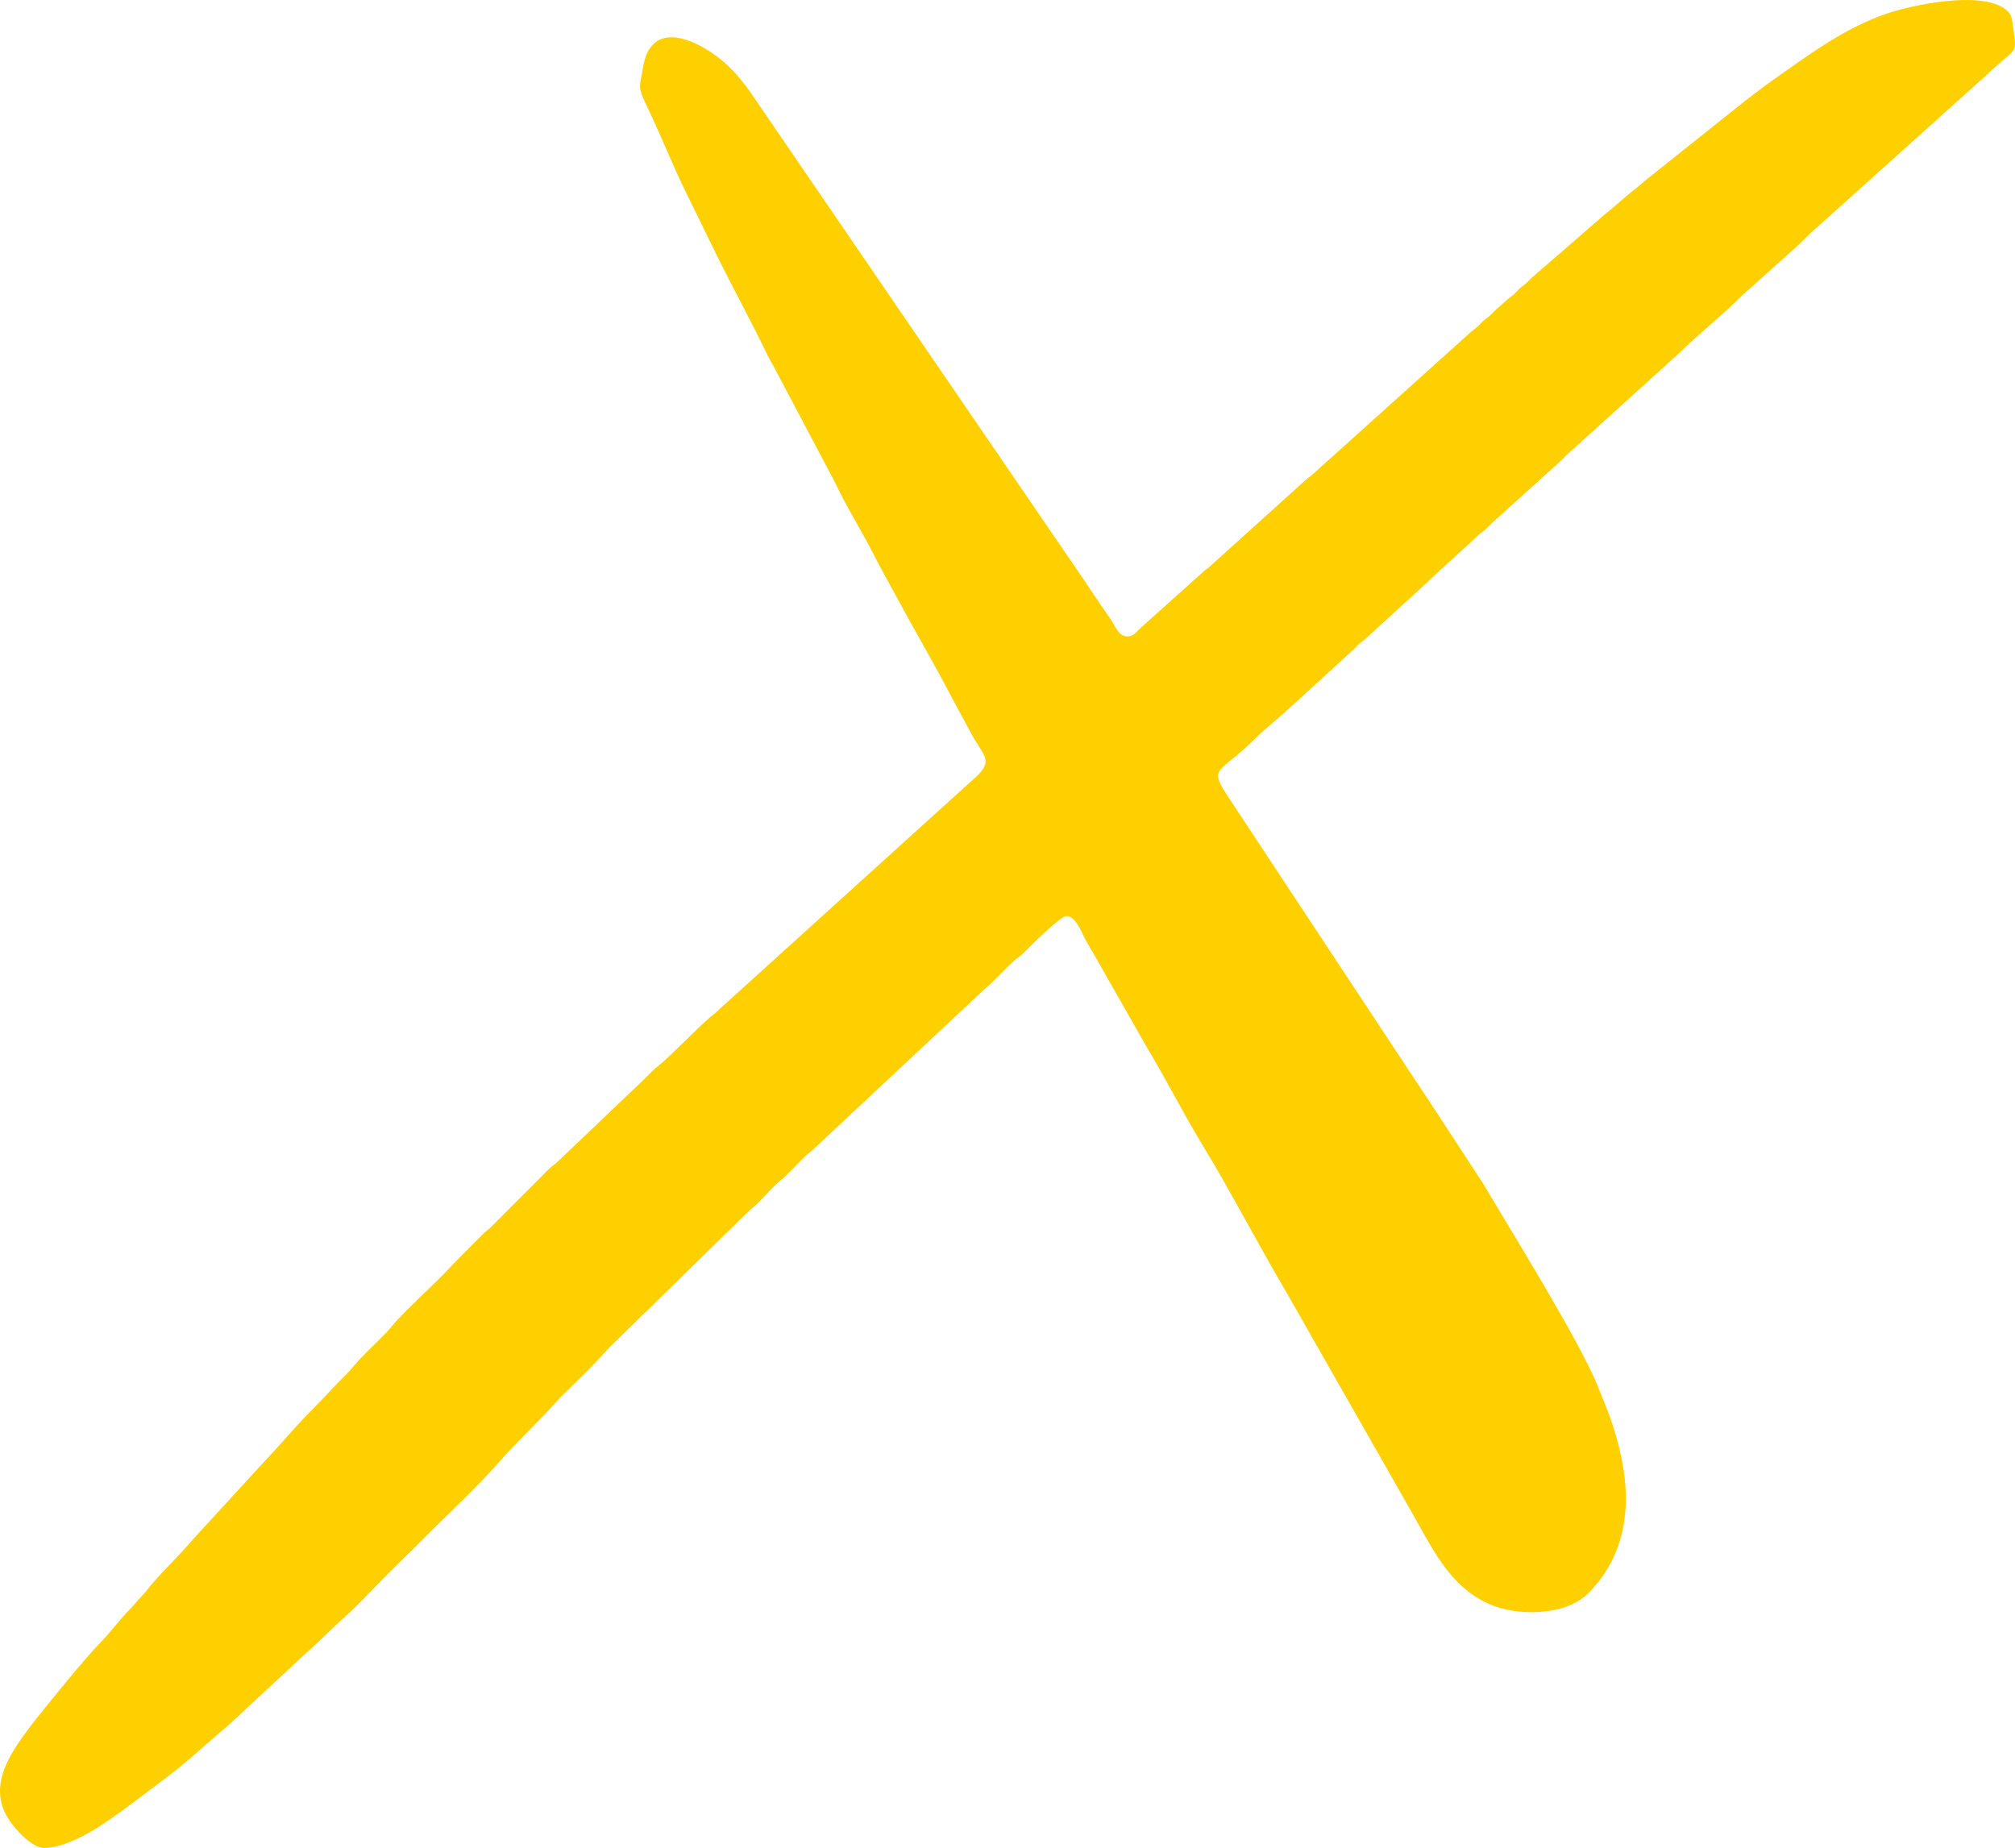 <?xml version="1.0" encoding="UTF-8"?> <svg xmlns="http://www.w3.org/2000/svg" xmlns:xlink="http://www.w3.org/1999/xlink" xml:space="preserve" width="312.58mm" height="286.701mm" version="1.1" style="shape-rendering:geometricPrecision; text-rendering:geometricPrecision; image-rendering:optimizeQuality; fill-rule:evenodd; clip-rule:evenodd" viewBox="0 0 3700.66 3394.27"> <defs> <style type="text/css"> .fil0 {fill:#FFD000} </style> </defs> <g id="Слой_x0020_1">  <path class="fil0" d="M2070.45 1168.84c-15.9,0 -22.03,-18.43 -29.22,-29.22l-36.53 -53.56c-4.26,-6.43 -8.09,-12.16 -12.65,-19l-613.11 -896.48c-17.11,-24.25 -34.82,-45.43 -58.05,-63.69 -45.43,-35.68 -125.74,-71.63 -139.85,16.7 -6.13,38.4 -11.62,32.86 8.82,75.37 25.61,53.27 46.6,107.86 73.04,160.7l58.44 119.31c29.18,58.36 60.59,115.55 88.62,174.34 3.25,6.81 6.95,11.84 10.41,18.81l112.02 211.81c3.32,6.39 6.48,13.05 9.69,19.53 19.11,38.54 42.3,75.27 61.74,113.57 13.98,27.55 27.14,50.49 41.72,77.58 34.07,63.27 70.64,124.95 103.53,188.65l30.79 56.86c26.31,51.91 50.99,55.35 2.56,95.83l-461.28 417.69c-6.99,7.13 -9.53,8.52 -16.94,14.71 -22.65,18.93 -71.2,70 -92.88,87.3 -12.93,10.32 -19.6,18.25 -31.37,29.5l-155.82 148.53c-6.32,6.09 -9.6,7.21 -15.92,13.29 -5.93,5.71 -9.96,10.05 -15.78,15.88l-91.26 91.35c-6.35,6.26 -9.57,7.26 -15.47,13.74l-53.39 53.74c-33.33,36.74 -86.47,82.84 -112.45,113.99l-10.18 11.73c-0.36,0.35 -0.88,0.84 -1.24,1.2 -0.35,0.36 -0.87,0.86 -1.21,1.22 -19.13,19.88 -39.95,38.11 -57.62,59.25l-2.19 2.67c-0.32,0.39 -0.78,0.94 -1.11,1.32 -5.29,6.28 -9.44,10.22 -15.45,16.21 -21.13,21.07 -38.56,41.06 -59.65,62.09 -30.54,30.44 -57.73,63.97 -87.6,95.01l-130.42 142.28c-27.2,32.53 -59.56,61.02 -85.53,94.65l-28.76 32.11c-20.11,20.09 -37.13,44.31 -57.29,64.45 -24.45,24.42 -109.87,129.67 -125.1,150.03 -36.26,48.48 -79.58,107.94 -42.07,169.39 11.13,18.23 43.68,54.97 66.77,54.97 23.44,0 48.44,-11.04 69.06,-21.03 41.39,-20.07 108.18,-73.28 149.38,-103.84 42.77,-31.72 81.01,-68.06 121.72,-102.28l145.09 -134.91c21.62,-18.07 41.74,-40.41 62.88,-58.86 27.46,-23.96 52.41,-51.78 78.23,-77.6l41.55 -41.24c3.35,-3.47 4.18,-3.92 7.47,-7.14l20.69 -20.7c44.34,-44.87 99.33,-95.46 139.02,-140.98 33.45,-38.35 74.49,-75.75 109.03,-114.97 4.75,-5.4 9.39,-9.43 14.59,-14.63 18.72,-18.71 36.56,-35.67 54.83,-54.74l24.64 -26.49c0.35,-0.36 0.85,-0.88 1.19,-1.24l54.1 -53.03c1.17,-1.24 1.92,-2.01 3.56,-3.74l13.81 -12.97c5.52,-5.03 9.31,-9.22 14.65,-14.57l169.83 -166.18c21.17,-16.16 35.9,-37.54 57.01,-54.99l7.77 -6.84c16.67,-15.42 31.82,-34.13 49.65,-47.74l318.24 -297.77c20.36,-17.02 37,-37.48 57.44,-54.56 6.36,-5.32 8.35,-6.03 14.53,-12.25 12.48,-12.55 66.41,-66.38 77.27,-66.38 17.49,0 27.47,29.34 34.92,42.99 9.49,17.36 19.3,32.77 28.38,49.53l85.69 150.49c34.61,57.57 64.83,117.83 99.8,175.33 54.45,89.53 103.07,184.34 156.42,274.54l227.96 400.22c37.94,65.89 69.09,137.43 143.53,170.56 50.32,22.4 140.2,22.33 182.03,-20.07 78.7,-79.78 80.92,-184.56 50.87,-288.31 -5.3,-18.31 -10.03,-31.88 -15.85,-47.46l-18.79 -46.96c-35.65,-85.63 -156.39,-279.6 -209.66,-369.82l-103.04 -157.49c-8.84,-13.22 -17.16,-25.81 -26.3,-39.44l-335.03 -507.42c-41.99,-62.98 -22.83,-44.81 42.93,-109.98 21.83,-21.63 46.82,-41.06 69.47,-62.01l114.45 -104.68c4.07,-4.05 6.58,-7.18 11.02,-10.89 5.36,-4.48 6.72,-4.6 12.11,-9.8l114.42 -104.72c4.21,-4.27 6.64,-7.12 11.17,-10.74l80.05 -73.34c5.4,-5.2 6.75,-5.31 12.11,-9.8 4.32,-3.61 7.1,-6.85 11.05,-10.87l126.61 -114.44c4.23,-3.73 6.87,-6.87 10.94,-10.97l207.04 -187.4c35.62,-35.3 80.14,-70.07 114.36,-104.78l92.44 -82.86c15.33,-12.81 29.94,-29.58 45.26,-42.39l311.6 -280.06c60.15,-57.94 57.93,-33.95 50.38,-93.09 -1.89,-14.83 -3.77,-22.23 -14.02,-29.8 -46.97,-34.69 -172.36,-6.71 -215.09,7.47 -79.67,26.46 -146.12,76.9 -213.92,124.52 -16.29,11.44 -32.69,24.5 -48.71,36.51l-163.88 130.73c-8.61,7.28 -15.83,12.12 -24.22,19.6 -7.47,6.65 -14.59,12.34 -22.68,18.71 -8.6,6.76 -15.37,13.12 -23.7,20.12 -8.33,7 -14.03,12.18 -22.57,18.83l-135.6 117.62c-4.4,4.27 -6.49,7.02 -11.16,10.75 -5.41,4.32 -6.64,4.64 -11.97,9.94 -3.69,3.67 -5.84,6.36 -9.71,9.77 -5.22,4.6 -6.92,4.84 -12.18,9.73l-21.91 19.48c-3.85,3.58 -5.79,6.26 -9.73,9.75 -5.21,4.6 -6.92,4.83 -12.18,9.73 -4.28,3.99 -6.46,7.05 -11.04,10.88 -5.36,4.49 -6.71,4.58 -12.11,9.8l-289.66 260.6c-4.96,4.59 -5.98,4.5 -10.88,8.6l-179.18 161.7c-5.37,4.49 -6.71,4.58 -12.11,9.8l-111.71 100.12c-8.12,6.51 -13.12,17.4 -26.42,17.4z"></path> </g> </svg> 
